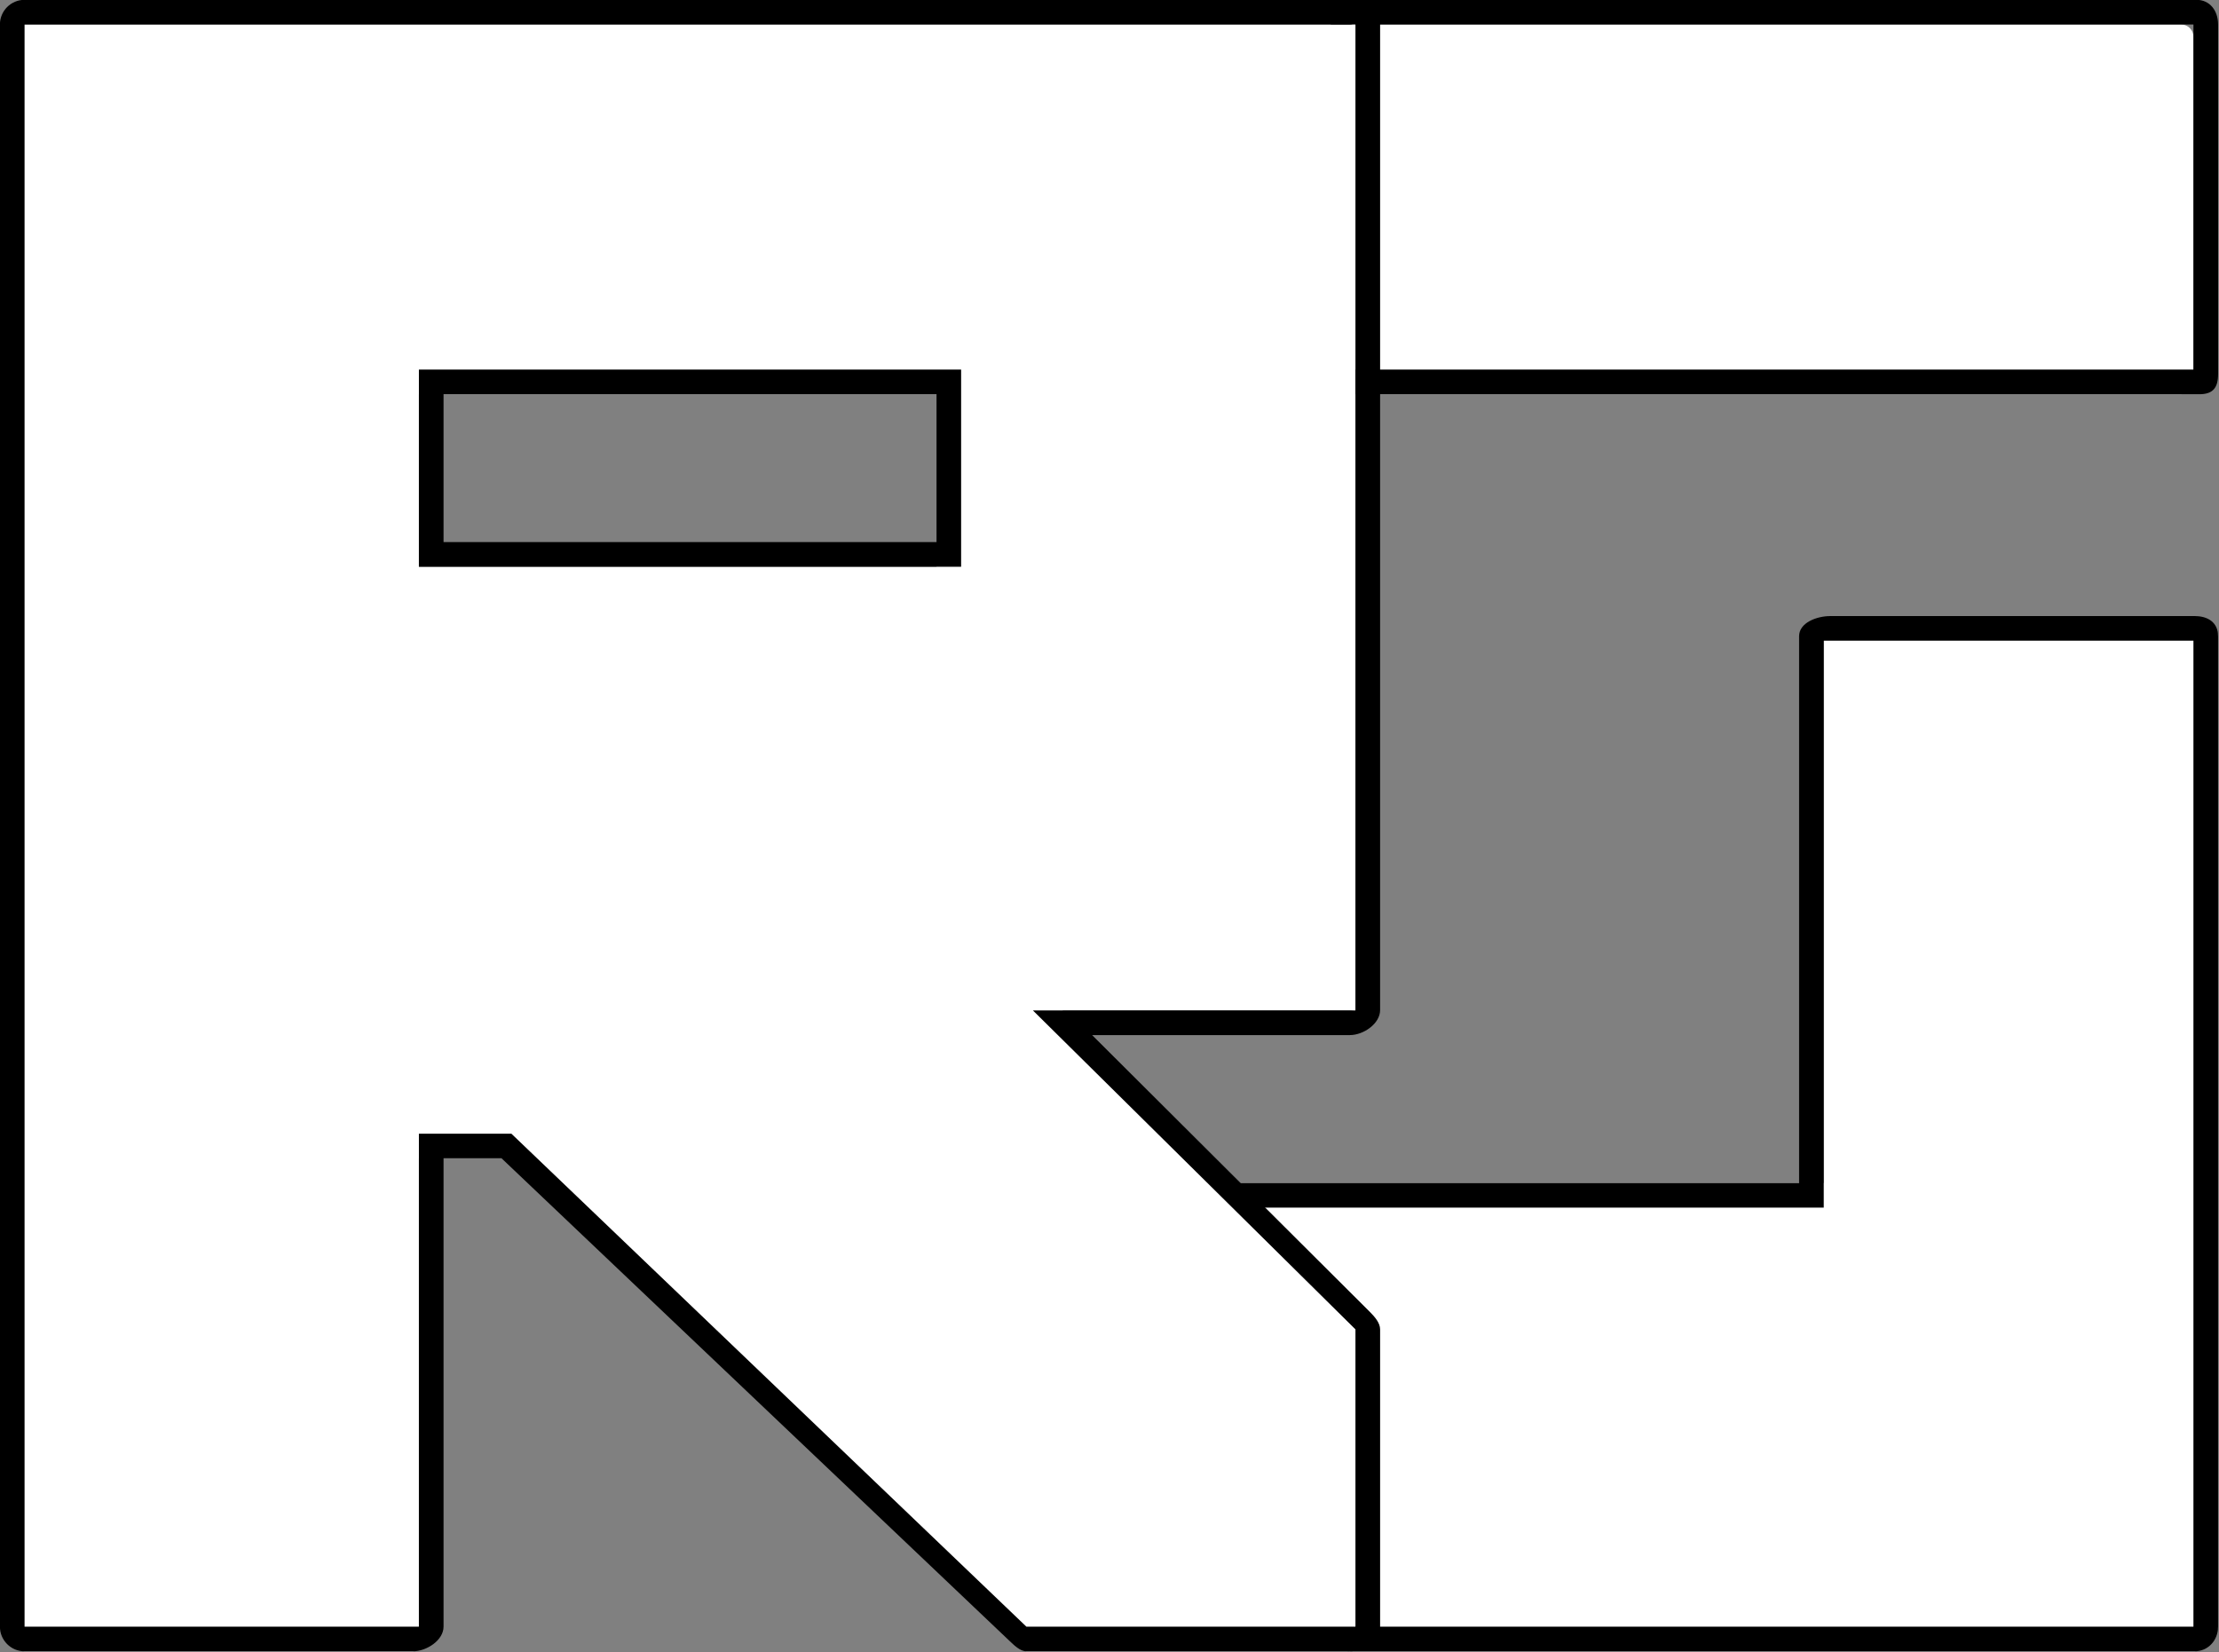 <?xml version="1.0" encoding="UTF-8" standalone="no"?>
<!-- Created with Inkscape (http://www.inkscape.org/) -->

<svg
   xmlns:dc="http://purl.org/dc/elements/1.1/"
   xmlns:cc="http://creativecommons.org/ns#"
   xmlns:rdf="http://www.w3.org/1999/02/22-rdf-syntax-ns#"
   xmlns:svg="http://www.w3.org/2000/svg"
   xmlns="http://www.w3.org/2000/svg"
   version="1.1"
   width="26.65"
   height="19.84"
   viewBox="0 0 26.65 19.84"
   id="Calque_1"
   xml:space="preserve"><rect x="0" y="0" width="26.65" height="19.84" fill="#808080" stroke="none"/><defs
     id="defs53" /><g
     transform="matrix(0.296,0,0,0.296,-1.481,-4.442)"
     id="g3"><path
       d="M 59.772,82 C 59.496,82 59,81.276 59,81 V 69.146 l -4.746,-4.93 C 54.111,64.073 54.138,63.676 54.215,63.49 54.293,63.302 54.543,63 54.745,63 H 79 V 40.818 C 79,40.542 78.997,40 79.273,40 H 94.044 C 94.321,40 95,40.542 95,40.818 V 81 c 0,0.276 -0.679,1 -0.955,1 H 59.772 z"
       id="path5"
       style="fill:#ffffff" /><path
       d="M 94,41 V 81 H 60 V 68.939 L 54.745,64 H 79 V 41 h 15 m 0.045,-1 H 79.273 C 78.721,40 78,40.266 78,40.818 V 63 H 54.745 c -0.403,0 -0.768,0.174 -0.923,0.547 -0.155,0.373 0.043,0.769 0.326,1.056 L 59,69.351 V 81 c 0,0.553 0.22,1 0.772,1 H 94.044 C 94.598,82 95,81.553 95,81 V 40.818 C 95,40.266 94.598,40 94.045,40 l 0,0 z"
       id="path7" /></g><g
     transform="matrix(0.296,0,0,0.296,-1.481,-4.442)"
     id="g9"><path
       d="m 94,30.5 c 0,0.276 -0.224,0.5 -0.5,0.5 h -34 C 59.224,31 59,30.776 59,30.5 v -14 C 59,16.224 59.224,16 59.5,16 h 34 c 0.276,0 0.5,0.224 0.5,0.5 v 14 z"
       id="path11"
       style="fill:#ffffff" /><path
       d="M 94,16 V 30 H 60 V 16 h 34 m 0.243,-1 H 59.772 C 59.22,15 59,15.448 59,16 V 30.182 C 59,30.734 59.22,31 59.772,31 H 94.243 C 94.796,31 95,30.734 95,30.182 V 16 c 0,-0.552 -0.326,-1 -0.879,-1 h 0.122 z"
       id="path13" /></g><g
     transform="matrix(0.296,0,0,0.296,-1.481,-4.442)"
     id="g15"><path
       d="m 46.648,82 c -0.127,0 -0.25,-0.201 -0.343,-0.287 L 25.553,62 H 22 v 19 c 0,0.276 0.034,1 -0.243,1 H 6 C 5.724,82 5,81.276 5,81 V 16 c 0,-0.276 0.724,0 1,0 H 59.772 C 60.049,16 60,15.724 60,16 V 55.985 C 60,56.262 60.049,56 59.772,56 H 48.114 L 59.99,68.344 C 60.084,68.438 60,68.808 60,68.94 V 81 c 0,0.276 0.049,1 -0.228,1 H 46.648 z M 43,38 V 31 H 22 v 7 h 21 z"
       id="path17"
       style="fill:#ffffff" /><path
       d="M 60,16 V 56 H 46.913 L 60,68.939 V 81 H 46.648 L 25.752,61 H 22 V 81 H 6 V 16 H 60 M 22,38 H 44 V 30 H 22 v 8 M 59.772,15 H 6 c -0.552,0 -1,0.448 -1,1 v 65 c 0,0.553 0.448,1 1,1 H 21.757 C 22.31,82 23,81.553 23,81 V 62 h 2.355 L 45.962,81.576 C 46.147,81.75 46.393,82 46.648,82 H 59.773 C 60.325,82 61,81.553 61,81 V 68.939 c 0,-0.264 -0.219,-0.51 -0.404,-0.697 L 49.315,57 H 59.773 C 60.325,57 61,56.538 61,55.985 V 16 c 0,-0.552 -0.561,-1 -1.113,-1 H 59.772 z M 23,31 h 20 v 6 H 23 v -6 l 0,0 z"
       id="path19" /></g><g
     transform="translate(-0.805,-79.718)"
     id="g21" /><g
     transform="translate(-0.805,-79.718)"
     id="g23" /><g
     transform="translate(-0.805,-79.718)"
     id="g25" /><g
     transform="translate(-0.805,-79.718)"
     id="g27" /><g
     transform="translate(-0.805,-79.718)"
     id="g29" /><g
     transform="translate(-0.805,-79.718)"
     id="g31" /><g
     transform="translate(-0.805,-79.718)"
     id="g33" /><g
     transform="translate(-0.805,-79.718)"
     id="g35" /><g
     transform="translate(-0.805,-79.718)"
     id="g37" /><g
     transform="translate(-0.805,-79.718)"
     id="g39" /><g
     transform="translate(-0.805,-79.718)"
     id="g41" /><g
     transform="translate(-0.805,-79.718)"
     id="g43" /><g
     transform="translate(-0.805,-79.718)"
     id="g45" /><g
     transform="translate(-0.805,-79.718)"
     id="g47" /><g
     transform="translate(-0.805,-79.718)"
     id="g49" /></svg>